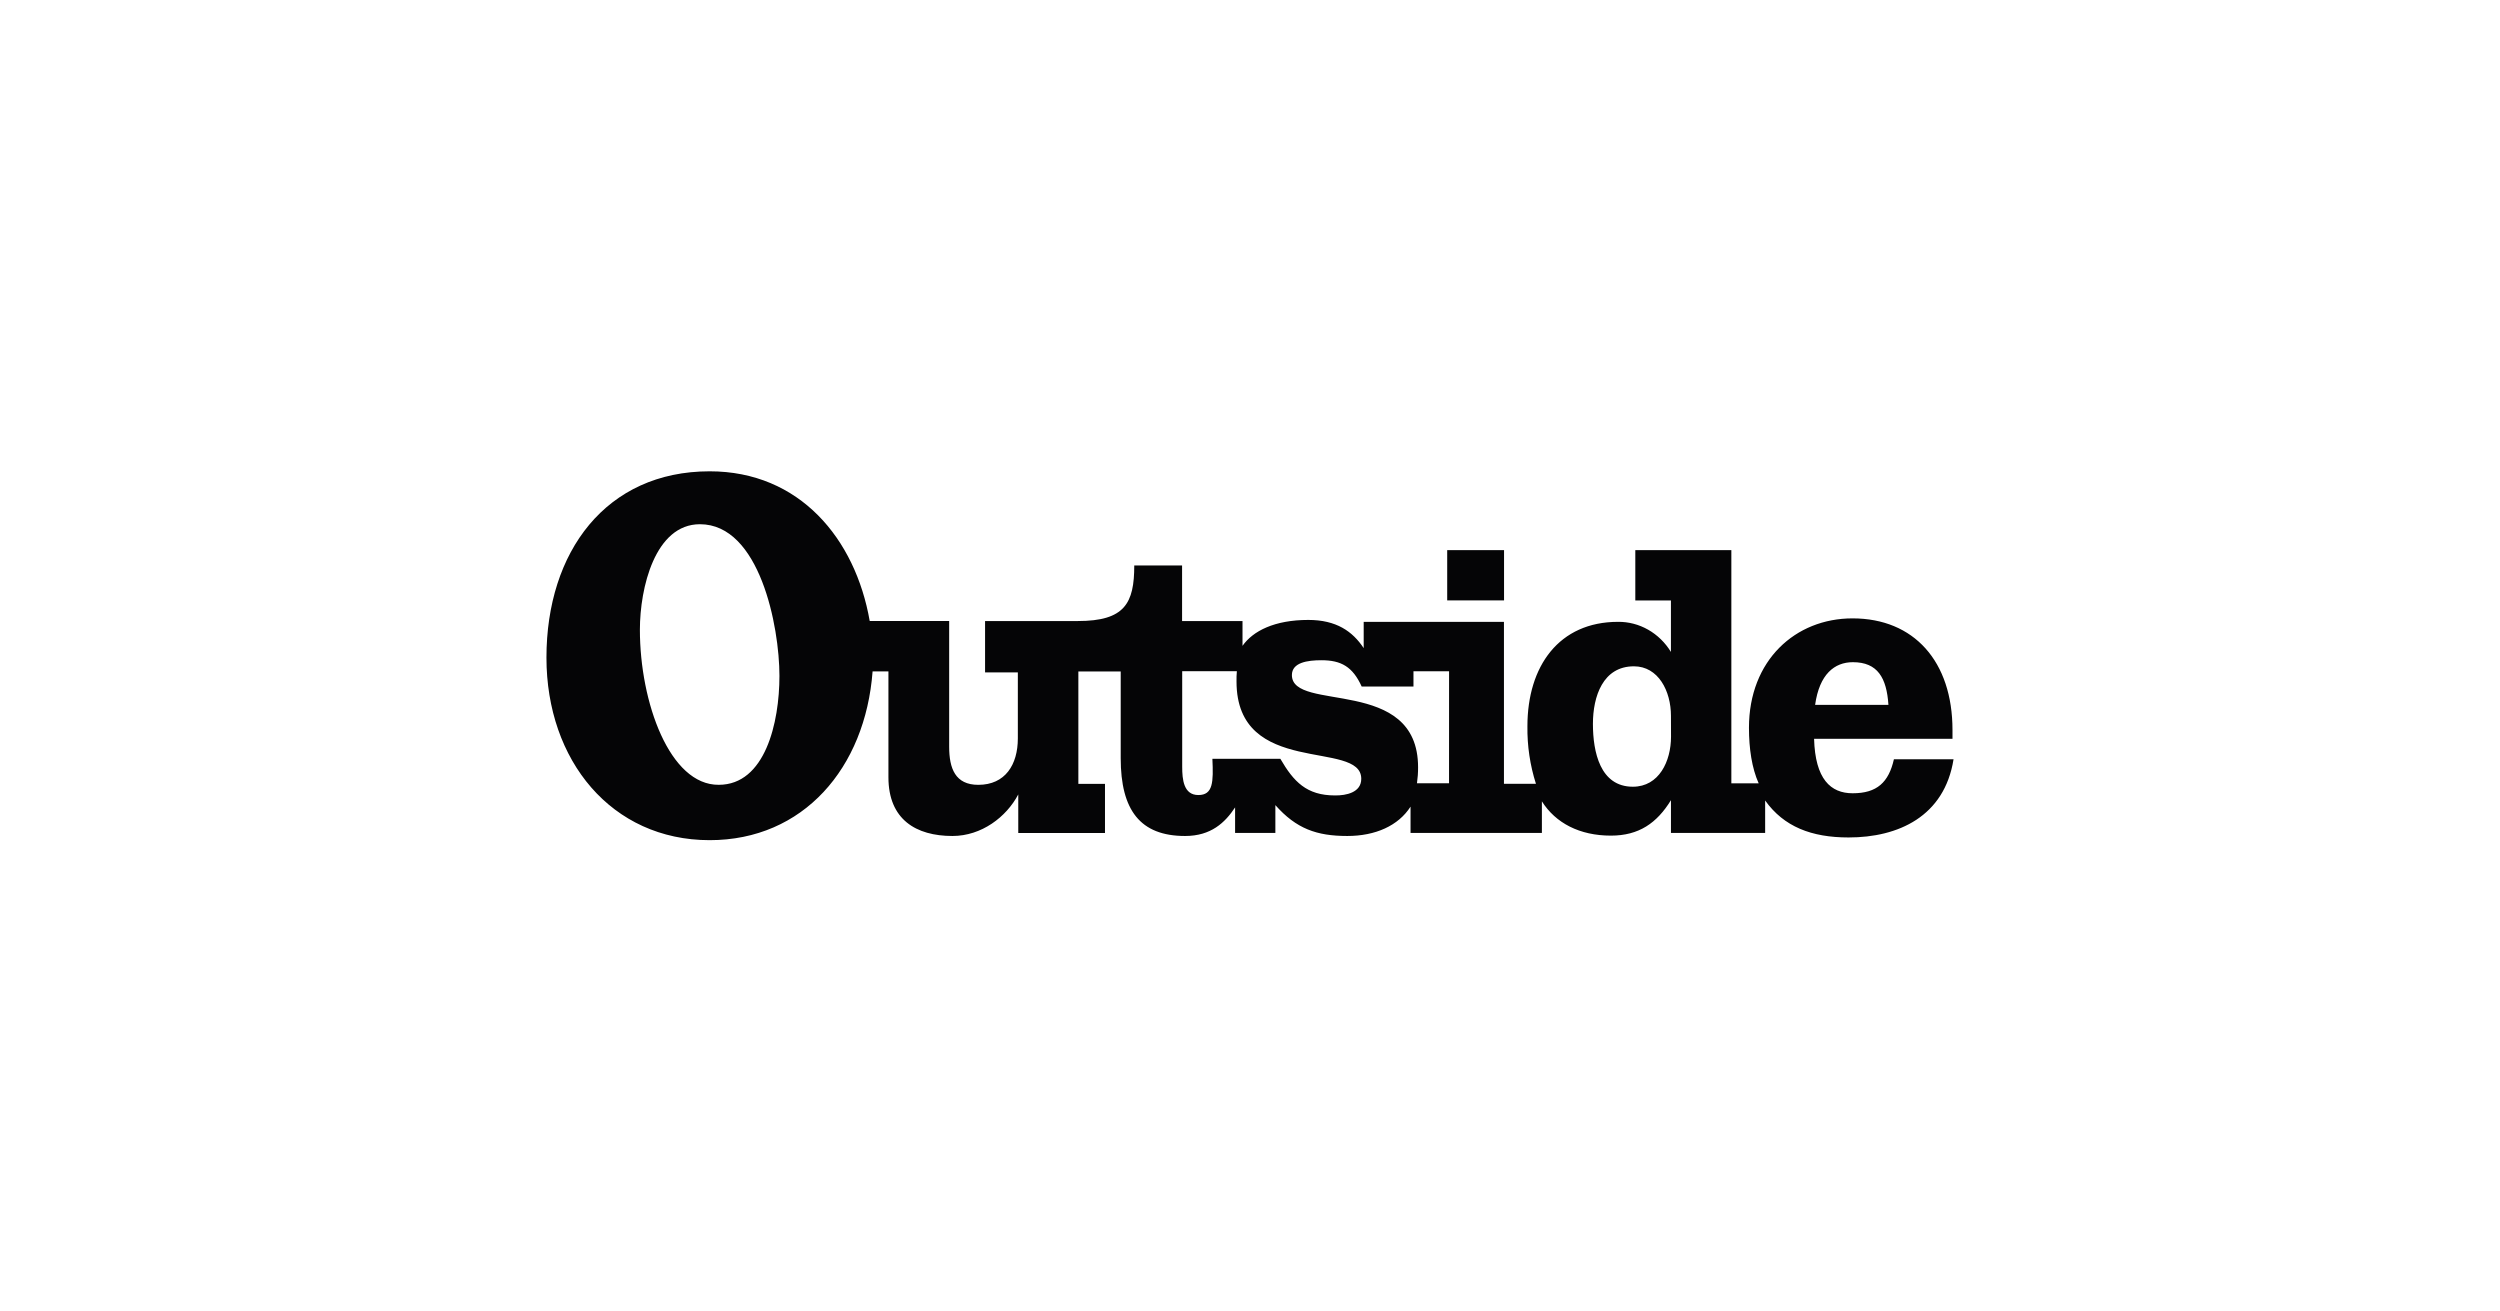 <svg width="183" height="96" viewBox="0 0 183 96" fill="none" xmlns="http://www.w3.org/2000/svg">
<path d="M110.096 43.949H105.935V40.271H110.096V43.949ZM138.635 55.576H143C142.334 59.77 138.951 61.302 135.315 61.302C132.607 61.302 130.58 60.519 129.209 58.596V60.969H122.314V58.573C121.286 60.247 119.97 61.168 117.918 61.168C115.63 61.168 113.868 60.248 112.866 58.658V60.972H103.252V59.046C102.361 60.444 100.676 61.194 98.621 61.194C96.384 61.194 94.885 60.662 93.357 58.935V60.969H90.409V59.102C89.672 60.218 88.644 61.194 86.749 61.194C83.459 61.194 82.036 59.297 82.036 55.504V49.149H78.936V57.378H80.885V60.978H74.537V58.152C73.668 59.804 71.85 61.194 69.719 61.194C67.06 61.194 65.033 59.992 65.033 56.898V49.144H63.874C63.343 56.229 58.794 61.5 51.948 61.5C44.764 61.5 39.999 55.67 40 48.137C40 40.385 44.368 34.5 51.948 34.5C58.531 34.5 62.612 39.433 63.663 45.458H69.479V54.663C69.479 56.249 69.925 57.45 71.611 57.45C73.585 57.45 74.506 55.975 74.506 54.049V49.22H72.107V45.46H78.897C82.342 45.46 83.028 44.151 83.028 41.393H86.528V45.463H90.952V47.276C91.713 46.189 93.294 45.379 95.768 45.379C97.822 45.379 99.006 46.214 99.822 47.442V45.519H110.089V57.374H112.431C111.998 56.017 111.787 54.592 111.807 53.16C111.807 48.754 114.124 45.519 118.44 45.519C119.208 45.511 119.966 45.708 120.643 46.093C121.32 46.478 121.894 47.038 122.312 47.722V43.956H119.705V40.269H126.735V57.34H128.735C128.236 56.225 128.024 54.798 128.024 53.272C128.024 48.337 131.419 45.265 135.605 45.265C140.103 45.265 142.922 48.414 142.922 53.435V54.078H132.791C132.872 57.032 134.003 58.067 135.61 58.067C137.401 58.071 138.253 57.26 138.635 55.576ZM132.866 51.596H138.233C138.103 49.617 137.444 48.472 135.629 48.472C134.286 48.475 133.18 49.347 132.866 51.6V51.596ZM57.055 49.474C57.055 45.848 55.607 38.373 51.236 38.373C47.946 38.373 46.84 43.028 46.84 46.096C46.84 51.425 49.027 57.474 52.608 57.448C56.006 57.453 57.056 52.906 57.055 49.474ZM99.644 57.004C99.644 54.105 90.513 56.948 90.513 49.886C90.507 49.635 90.516 49.383 90.538 49.133H86.537V56.131C86.537 57.051 86.639 58.197 87.719 58.197C88.8 58.197 88.825 57.25 88.747 55.546H93.723C94.695 57.22 95.642 58.226 97.724 58.226C98.541 58.236 99.647 58.011 99.644 57.009V57.004ZM106.072 49.136H103.466V50.252H99.674C99.016 48.803 98.174 48.329 96.726 48.329C95.701 48.329 94.567 48.496 94.567 49.416C94.567 52.177 103.803 49.444 103.803 56.165C103.805 56.557 103.778 56.949 103.722 57.336H106.069L106.072 49.136ZM122.314 52.4C122.314 50.585 121.391 48.774 119.601 48.774C117.334 48.774 116.602 50.978 116.602 52.985C116.602 55.048 117.129 57.588 119.525 57.588C121.445 57.588 122.315 55.721 122.319 53.935L122.314 52.4Z" fill="#050506"/>
</svg>
